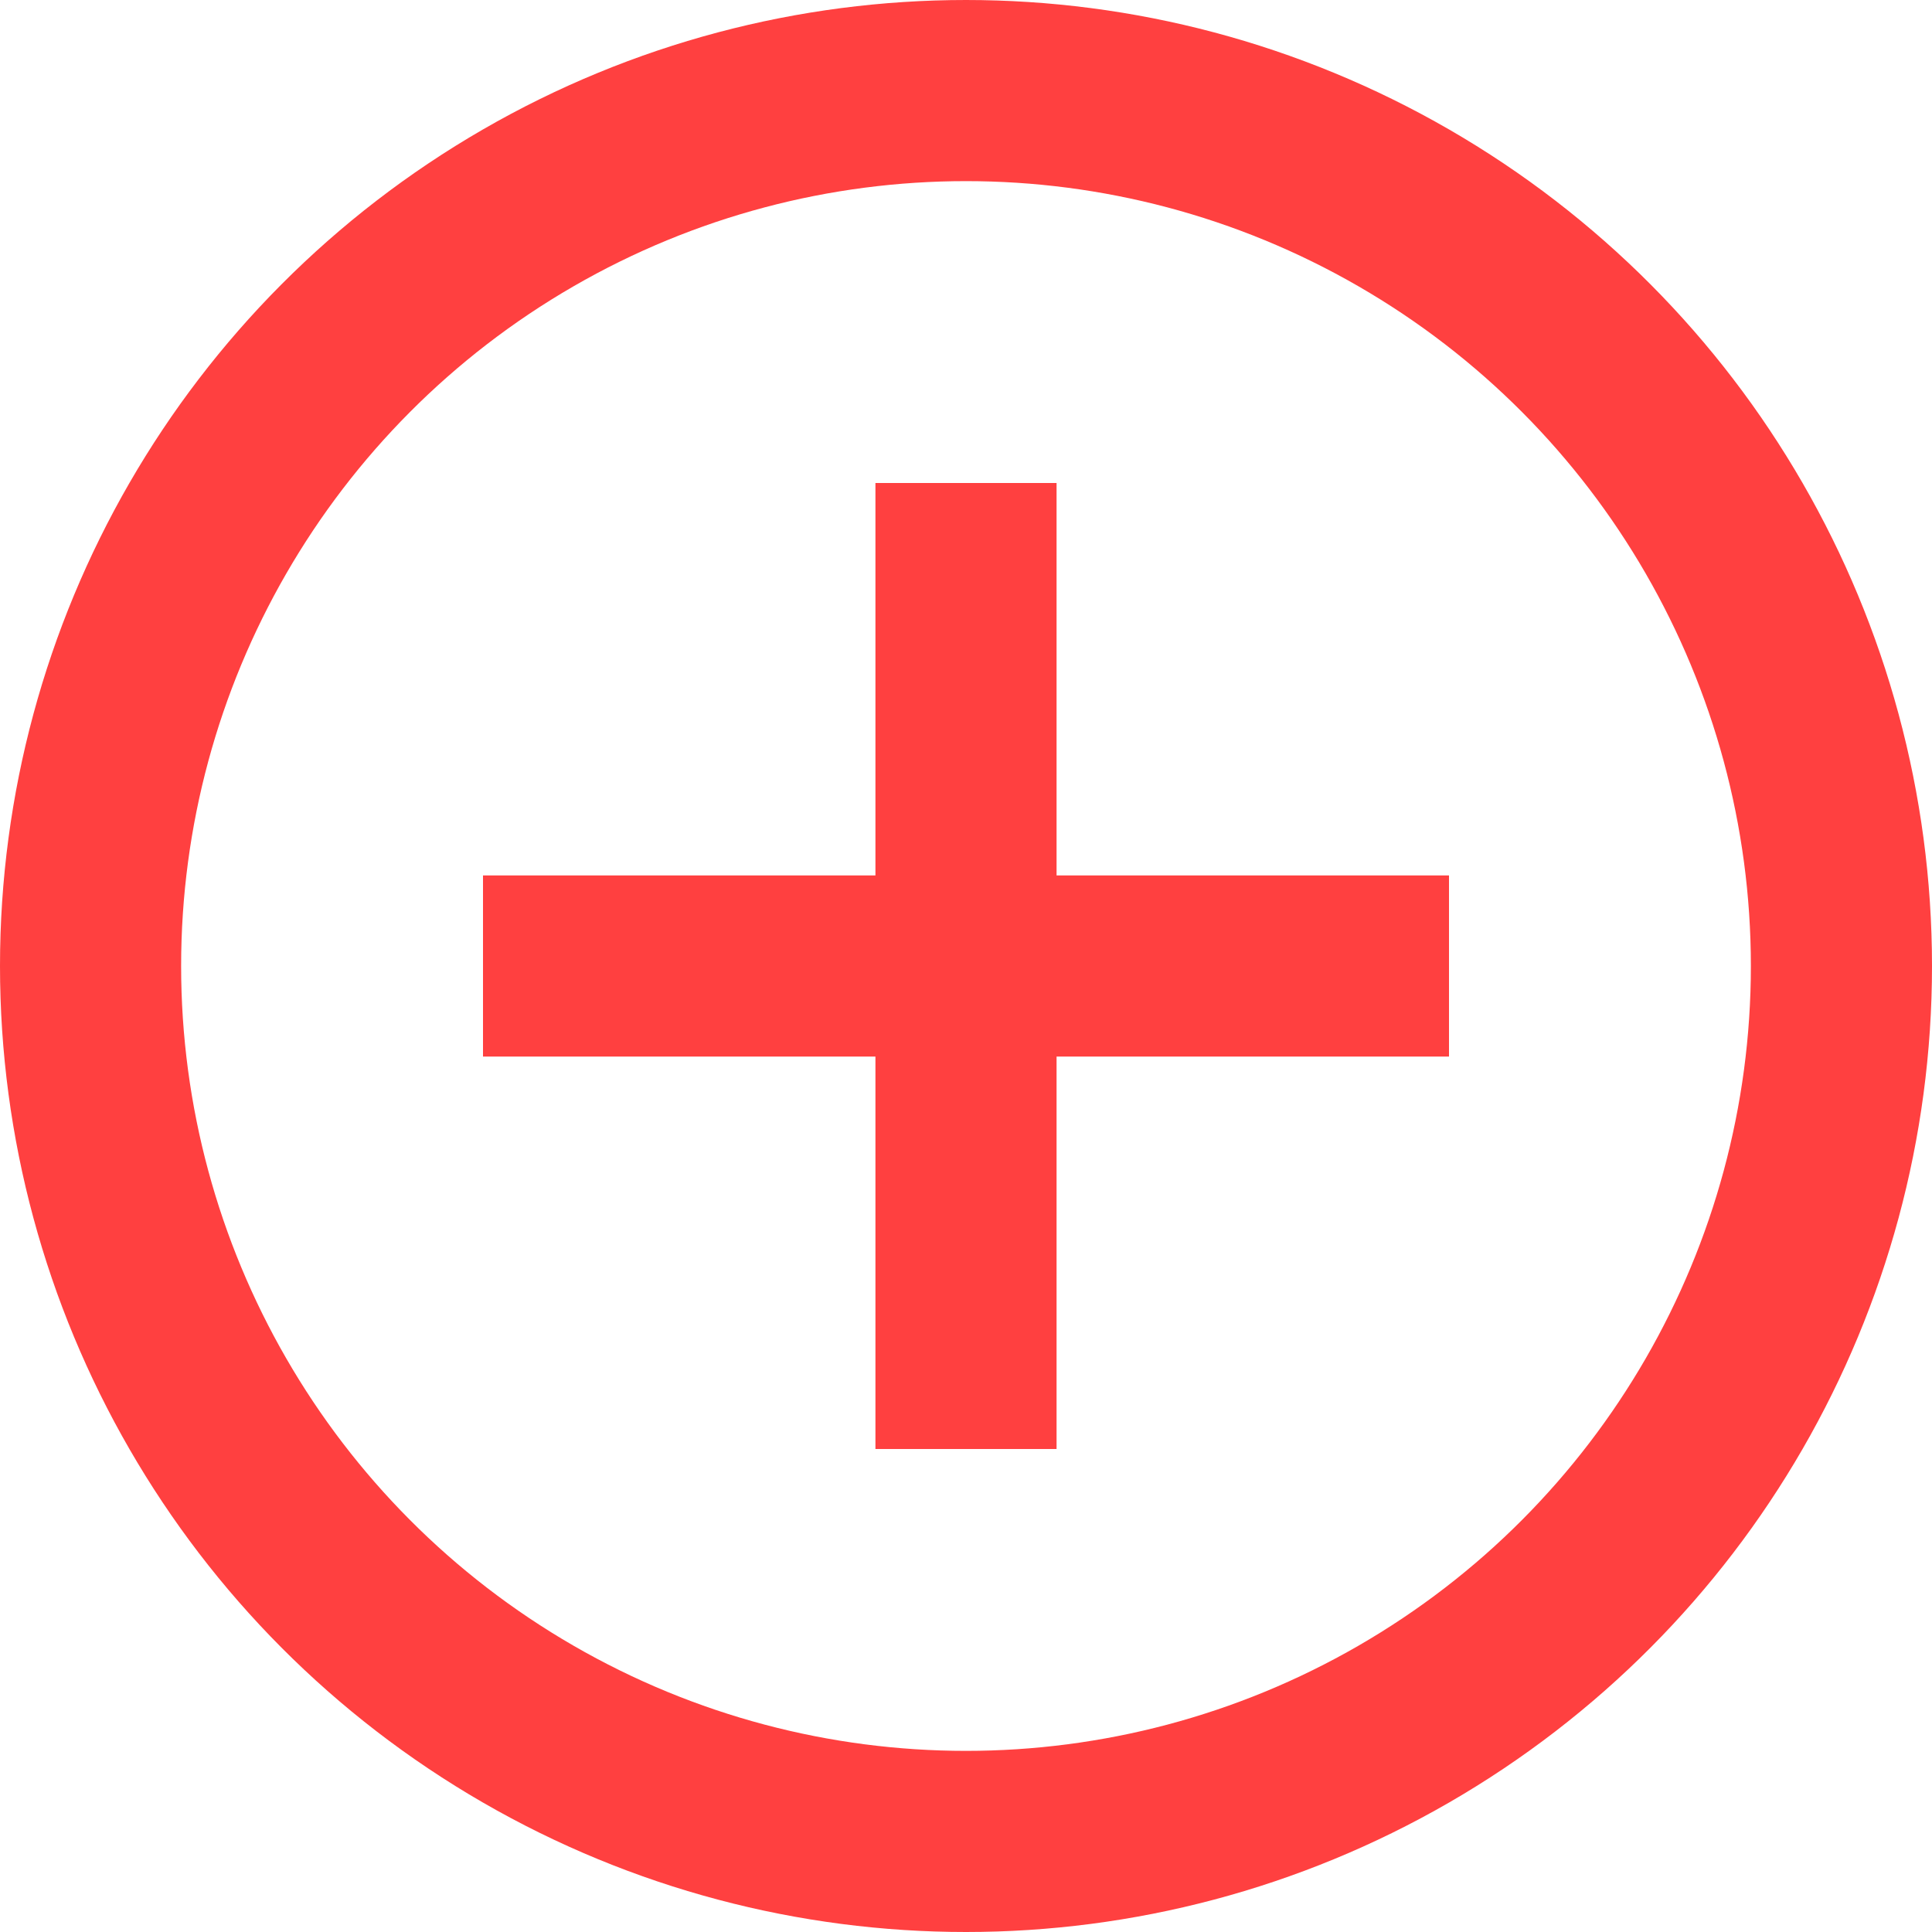 <svg xmlns="http://www.w3.org/2000/svg" width="16" height="16" viewBox="0 0 16 16">
  <g id="ikona-plus" transform="translate(-1137 -23)">
    <g id="Ellipse_1" data-name="Ellipse 1" transform="translate(1137 23)" fill="none" stroke="#ff4040" stroke-width="1.5">
      <circle cx="8" cy="8" r="8" stroke="none"/>
      <circle cx="8" cy="8" r="7.25" fill="none"/>
    </g>
    <line id="Line_1" data-name="Line 1" y2="8" transform="translate(1145 27)" fill="none" stroke="#ff4040" stroke-width="1.5"/>
    <line id="Line_2" data-name="Line 2" y2="8" transform="translate(1149 31) rotate(90)" fill="none" stroke="#ff4040" stroke-width="1.5"/>
  </g>
</svg>
